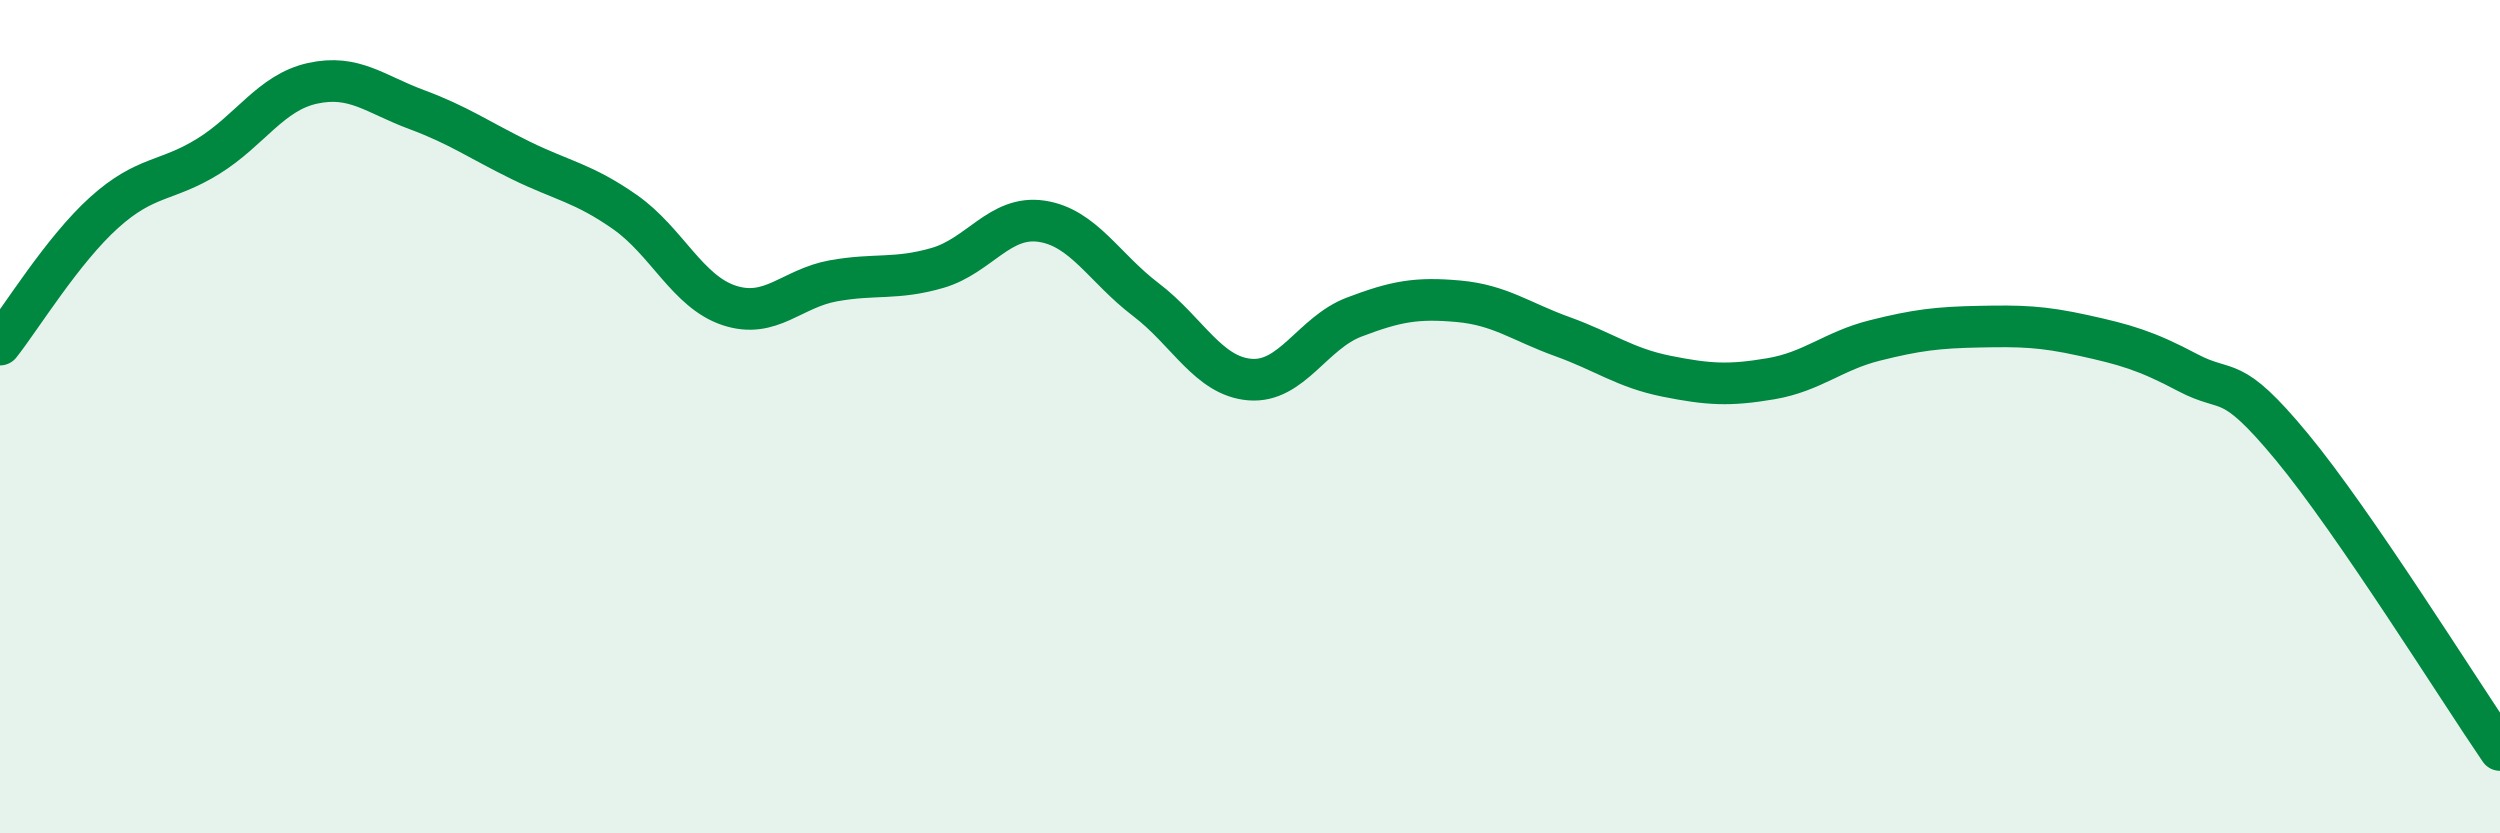 
    <svg width="60" height="20" viewBox="0 0 60 20" xmlns="http://www.w3.org/2000/svg">
      <path
        d="M 0,8.27 C 0.5,7.64 1.5,6 2.5,5.1 C 3.5,4.2 4,4.37 5,3.75 C 6,3.13 6.5,2.22 7.5,2 C 8.5,1.78 9,2.26 10,2.63 C 11,3 11.5,3.36 12.5,3.85 C 13.5,4.34 14,4.39 15,5.09 C 16,5.79 16.5,7 17.5,7.33 C 18.5,7.66 19,6.92 20,6.74 C 21,6.56 21.5,6.72 22.5,6.43 C 23.5,6.14 24,5.16 25,5.31 C 26,5.46 26.5,6.43 27.5,7.19 C 28.5,7.95 29,9.03 30,9.11 C 31,9.19 31.5,7.99 32.5,7.61 C 33.5,7.23 34,7.14 35,7.23 C 36,7.32 36.5,7.72 37.5,8.08 C 38.5,8.44 39,8.83 40,9.03 C 41,9.23 41.5,9.26 42.5,9.09 C 43.5,8.92 44,8.42 45,8.17 C 46,7.92 46.5,7.86 47.5,7.84 C 48.5,7.82 49,7.83 50,8.05 C 51,8.27 51.5,8.41 52.5,8.94 C 53.5,9.47 53.5,8.91 55,10.72 C 56.5,12.53 59,16.54 60,18L60 20L0 20Z"
        fill="#008740"
        opacity="0.1"
        stroke-linecap="round"
        stroke-linejoin="round"
      />
      <path
        d="M 0,8.27 C 0.5,7.64 1.5,6 2.5,5.1 C 3.5,4.2 4,4.37 5,3.75 C 6,3.13 6.5,2.22 7.5,2 C 8.5,1.78 9,2.26 10,2.63 C 11,3 11.5,3.36 12.5,3.85 C 13.5,4.34 14,4.39 15,5.09 C 16,5.79 16.5,7 17.5,7.33 C 18.5,7.66 19,6.92 20,6.74 C 21,6.56 21.5,6.72 22.5,6.43 C 23.5,6.14 24,5.16 25,5.31 C 26,5.46 26.5,6.43 27.5,7.19 C 28.5,7.95 29,9.03 30,9.11 C 31,9.19 31.5,7.99 32.5,7.61 C 33.5,7.23 34,7.14 35,7.23 C 36,7.32 36.5,7.72 37.5,8.08 C 38.5,8.44 39,8.83 40,9.03 C 41,9.23 41.5,9.26 42.5,9.09 C 43.5,8.92 44,8.42 45,8.17 C 46,7.92 46.5,7.86 47.5,7.84 C 48.5,7.82 49,7.83 50,8.05 C 51,8.27 51.5,8.41 52.5,8.94 C 53.5,9.47 53.5,8.91 55,10.72 C 56.5,12.53 59,16.54 60,18"
        stroke="#008740"
        stroke-width="1"
        fill="none"
        stroke-linecap="round"
        stroke-linejoin="round"
      />
    </svg>
  